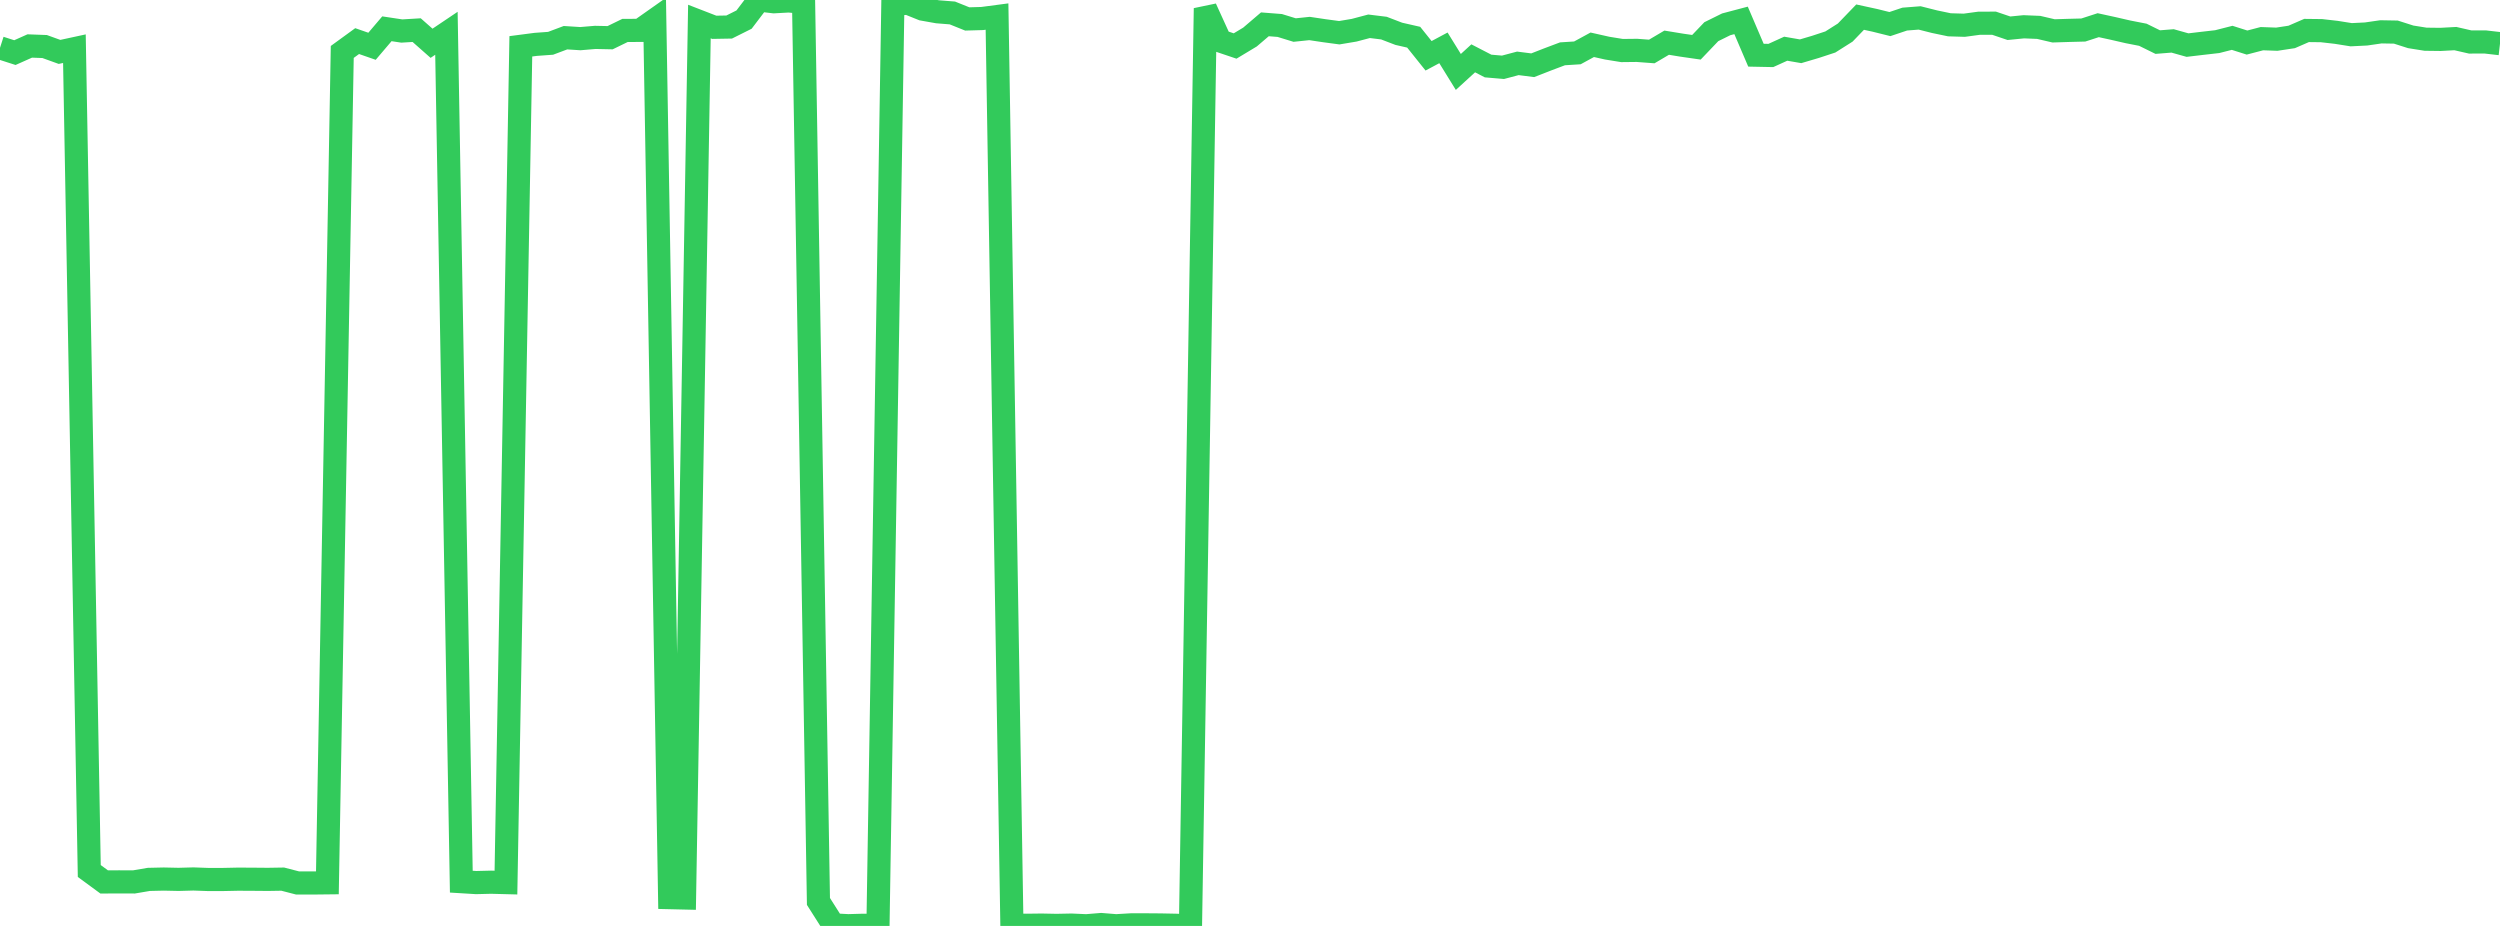 <?xml version="1.0" standalone="no"?>
<!DOCTYPE svg PUBLIC "-//W3C//DTD SVG 1.1//EN" "http://www.w3.org/Graphics/SVG/1.1/DTD/svg11.dtd">

<svg width="135" height="50" viewBox="0 0 135 50" preserveAspectRatio="none" 
  xmlns="http://www.w3.org/2000/svg"
  xmlns:xlink="http://www.w3.org/1999/xlink">


<polyline points="0.0, 2.582 0.804, 2.841 1.607, 2.483 2.411, 2.513 3.214, 2.803 4.018, 2.629 4.821, 47.034 5.625, 47.625 6.429, 47.621 7.232, 47.624 8.036, 47.487 8.839, 47.469 9.643, 47.486 10.446, 47.464 11.25, 47.493 12.054, 47.492 12.857, 47.475 13.661, 47.479 14.464, 47.486 15.268, 47.473 16.071, 47.681 16.875, 47.681 17.679, 47.672 18.482, 2.804 19.286, 2.219 20.089, 2.499 20.893, 1.554 21.696, 1.675 22.5, 1.627 23.304, 2.337 24.107, 1.797 24.911, 47.61 25.714, 47.659 26.518, 47.639 27.321, 47.66 28.125, 2.501 28.929, 2.396 29.732, 2.338 30.536, 2.036 31.339, 2.087 32.143, 2.019 32.946, 2.036 33.75, 1.644 34.554, 1.64 35.357, 1.074 36.161, 48.472 36.964, 48.491 37.768, 1.163 38.571, 1.474 39.375, 1.46 40.179, 1.058 40.982, 0.0 41.786, 0.095 42.589, 0.051 43.393, 0.122 44.196, 48.678 45.0, 49.945 45.804, 49.988 46.607, 49.965 47.411, 49.968 48.214, 0.243 49.018, 0.17 49.821, 0.493 50.625, 0.636 51.429, 0.7 52.232, 1.023 53.036, 1 53.839, 0.894 54.643, 49.949 55.446, 49.965 56.25, 49.955 57.054, 49.971 57.857, 49.955 58.661, 49.991 59.464, 49.925 60.268, 49.99 61.071, 49.943 61.875, 49.942 62.679, 49.948 63.482, 49.964 64.286, 50.0 65.089, 0.449 65.893, 2.213 66.696, 2.484 67.5, 2 68.304, 1.313 69.107, 1.376 69.911, 1.623 70.714, 1.539 71.518, 1.659 72.321, 1.767 73.125, 1.632 73.929, 1.419 74.732, 1.518 75.536, 1.826 76.339, 2.009 77.143, 3.013 77.946, 2.584 78.75, 3.885 79.554, 3.15 80.357, 3.565 81.161, 3.634 81.964, 3.421 82.768, 3.523 83.571, 3.209 84.375, 2.906 85.179, 2.855 85.982, 2.418 86.786, 2.599 87.589, 2.729 88.393, 2.72 89.196, 2.78 90.0, 2.305 90.804, 2.437 91.607, 2.553 92.411, 1.711 93.214, 1.314 94.018, 1.101 94.821, 2.98 95.625, 2.996 96.429, 2.63 97.232, 2.769 98.036, 2.531 98.839, 2.267 99.643, 1.758 100.446, 0.925 101.25, 1.1 102.054, 1.3 102.857, 1.031 103.661, 0.968 104.464, 1.171 105.268, 1.339 106.071, 1.363 106.875, 1.254 107.679, 1.253 108.482, 1.525 109.286, 1.446 110.089, 1.479 110.893, 1.667 111.696, 1.642 112.5, 1.621 113.304, 1.36 114.107, 1.535 114.911, 1.72 115.714, 1.877 116.518, 2.273 117.321, 2.209 118.125, 2.435 118.929, 2.34 119.732, 2.248 120.536, 2.043 121.339, 2.298 122.143, 2.088 122.946, 2.117 123.75, 1.995 124.554, 1.646 125.357, 1.655 126.161, 1.747 126.964, 1.875 127.768, 1.835 128.571, 1.719 129.375, 1.733 130.179, 1.99 130.982, 2.118 131.786, 2.128 132.589, 2.084 133.393, 2.268 134.196, 2.265 135.0, 2.358" fill="none" stroke="#32ca5b" stroke-width="1.25"/>

</svg>